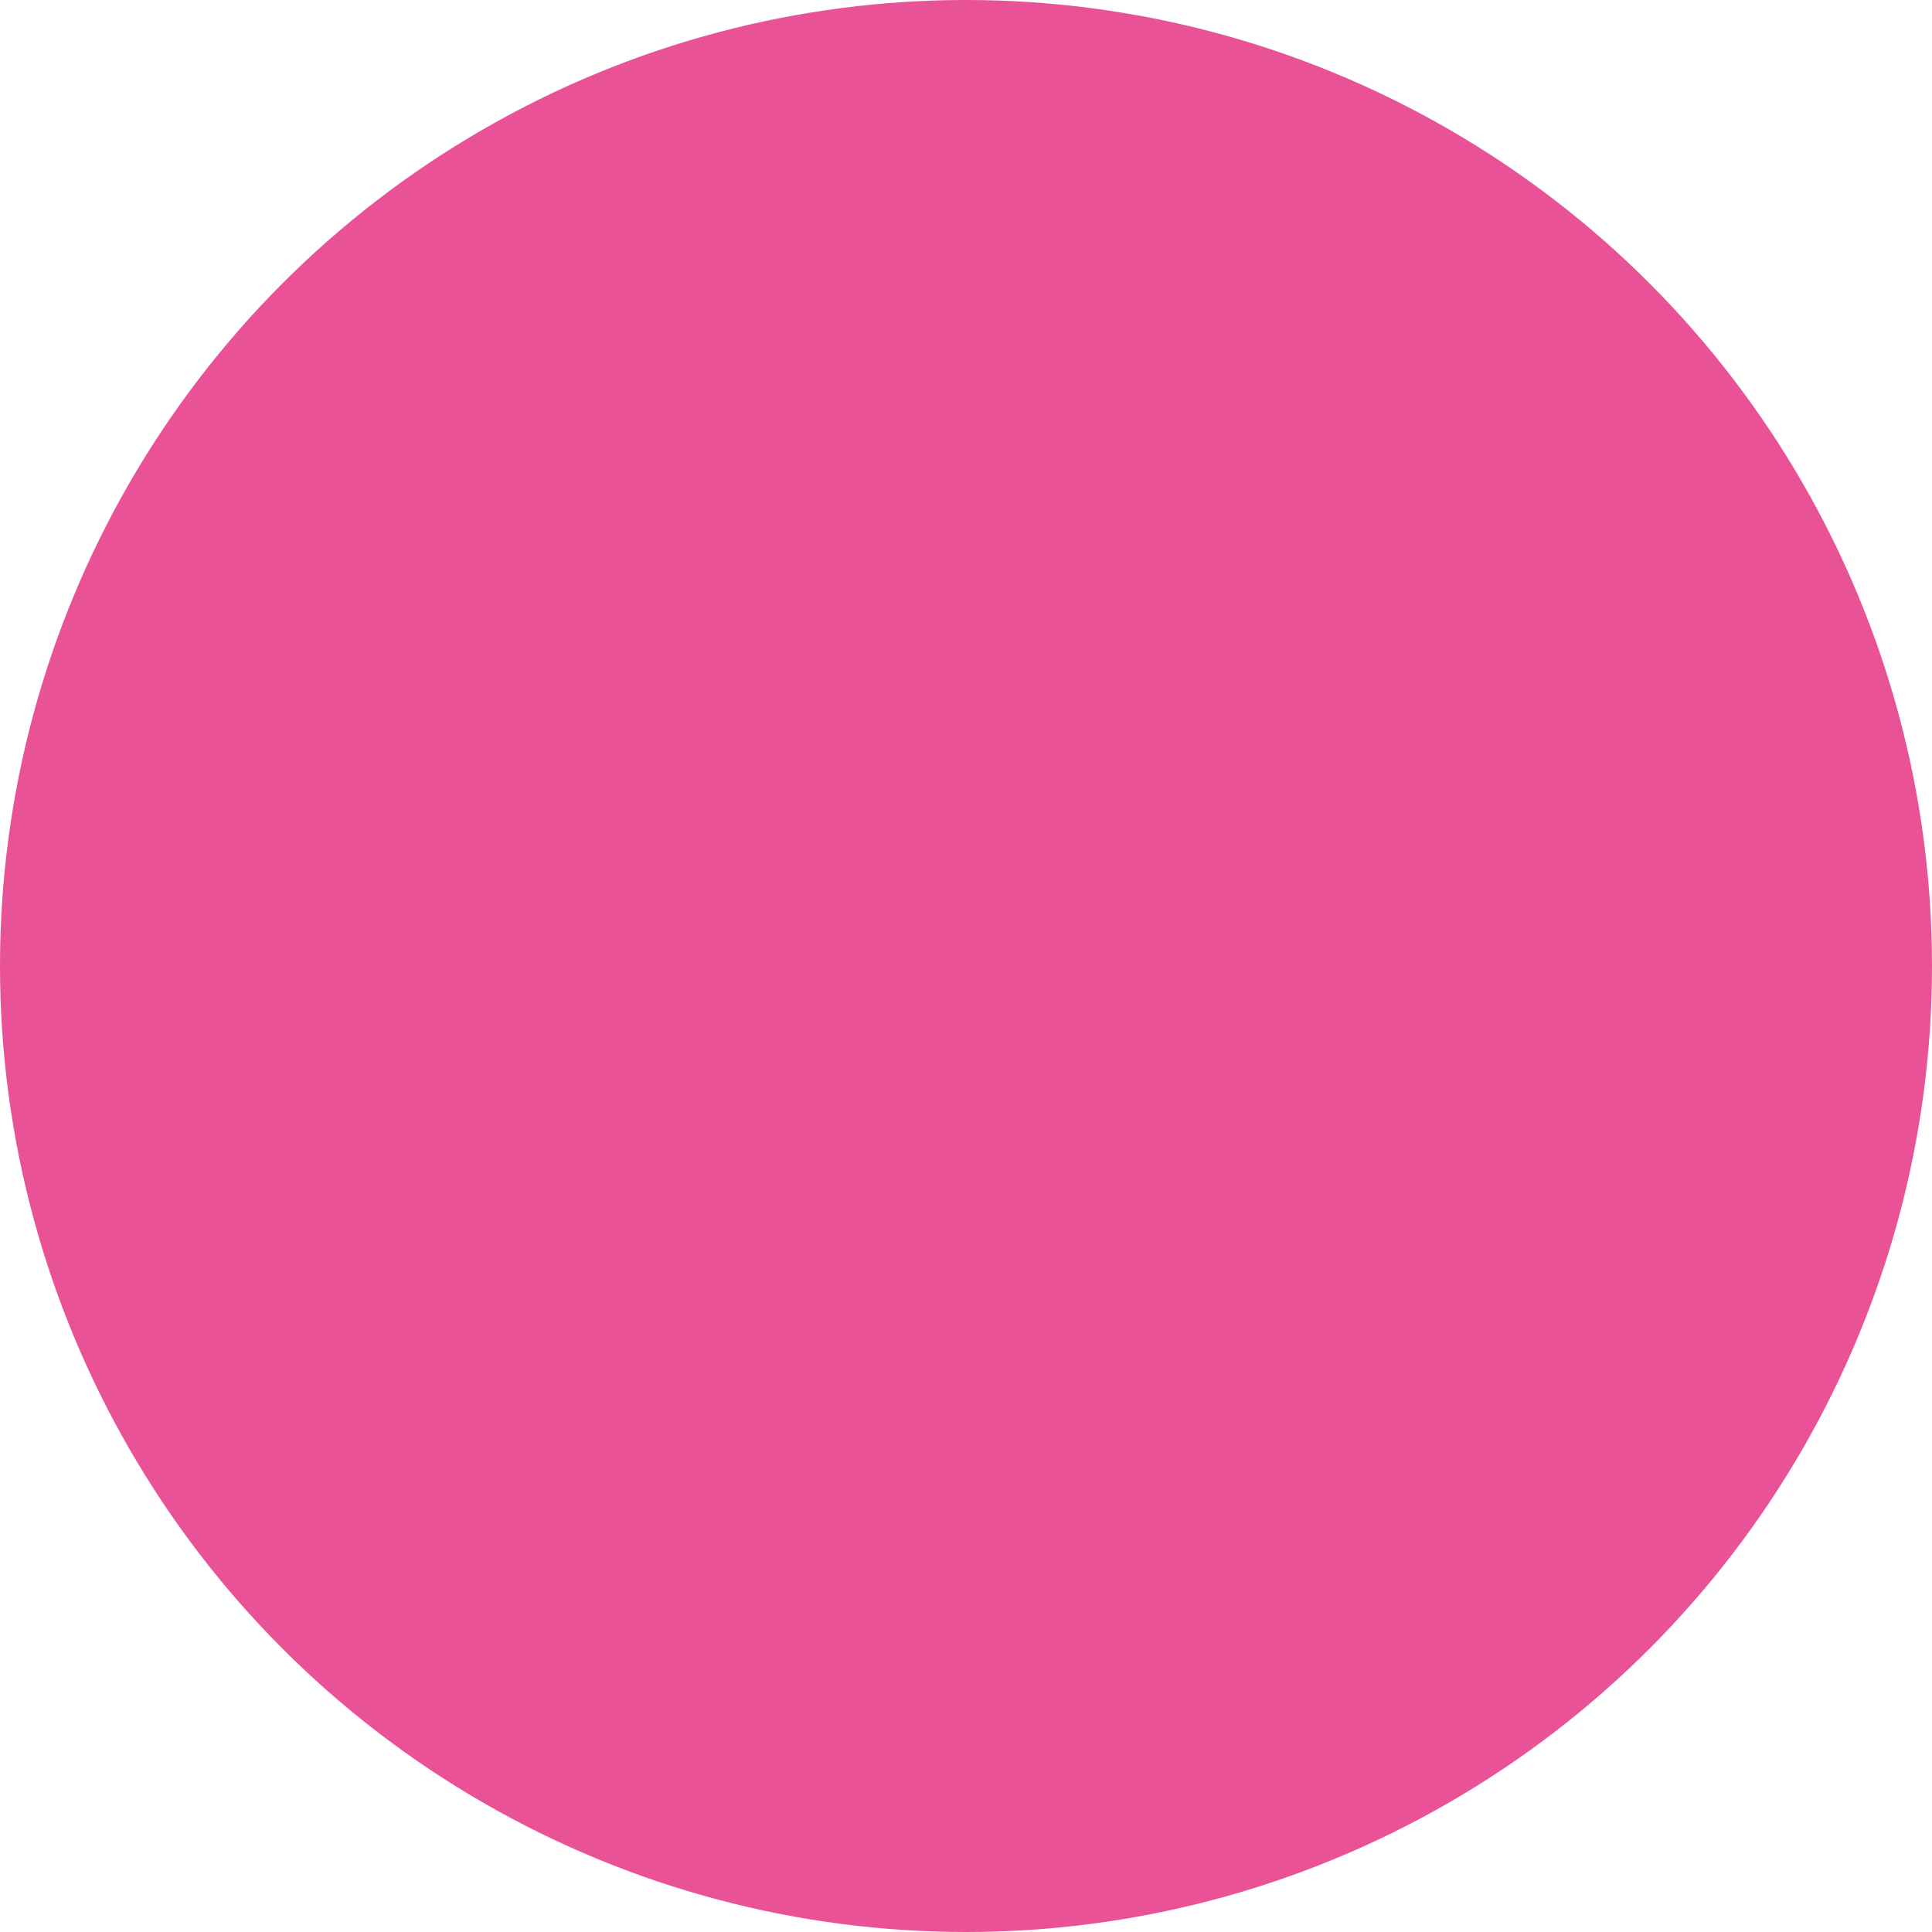 <?xml version="1.0" encoding="UTF-8"?>
<svg id="Layer_1" xmlns="http://www.w3.org/2000/svg" version="1.1" viewBox="0 0 150 150">
  <!-- Generator: Adobe Illustrator 29.4.0, SVG Export Plug-In . SVG Version: 2.1.0 Build 152)  -->
  <defs>
    <style>
      .st0 {
        fill: none;
      }

      .st1 {
        fill: #ea5297;
      }
    </style>
  </defs>
  <circle class="st1" cx="75" cy="75" r="75"/>
  <rect class="st0" x="-1018.5" y="-1768.58" width="5371.43" height="3797.98"/>
  <rect class="st0" x="-1018.5" y="-1768.58" width="5371.43" height="3797.98"/>
  <rect class="st0" x="-1018.5" y="-1768.58" width="5371.43" height="3797.98"/>
</svg>